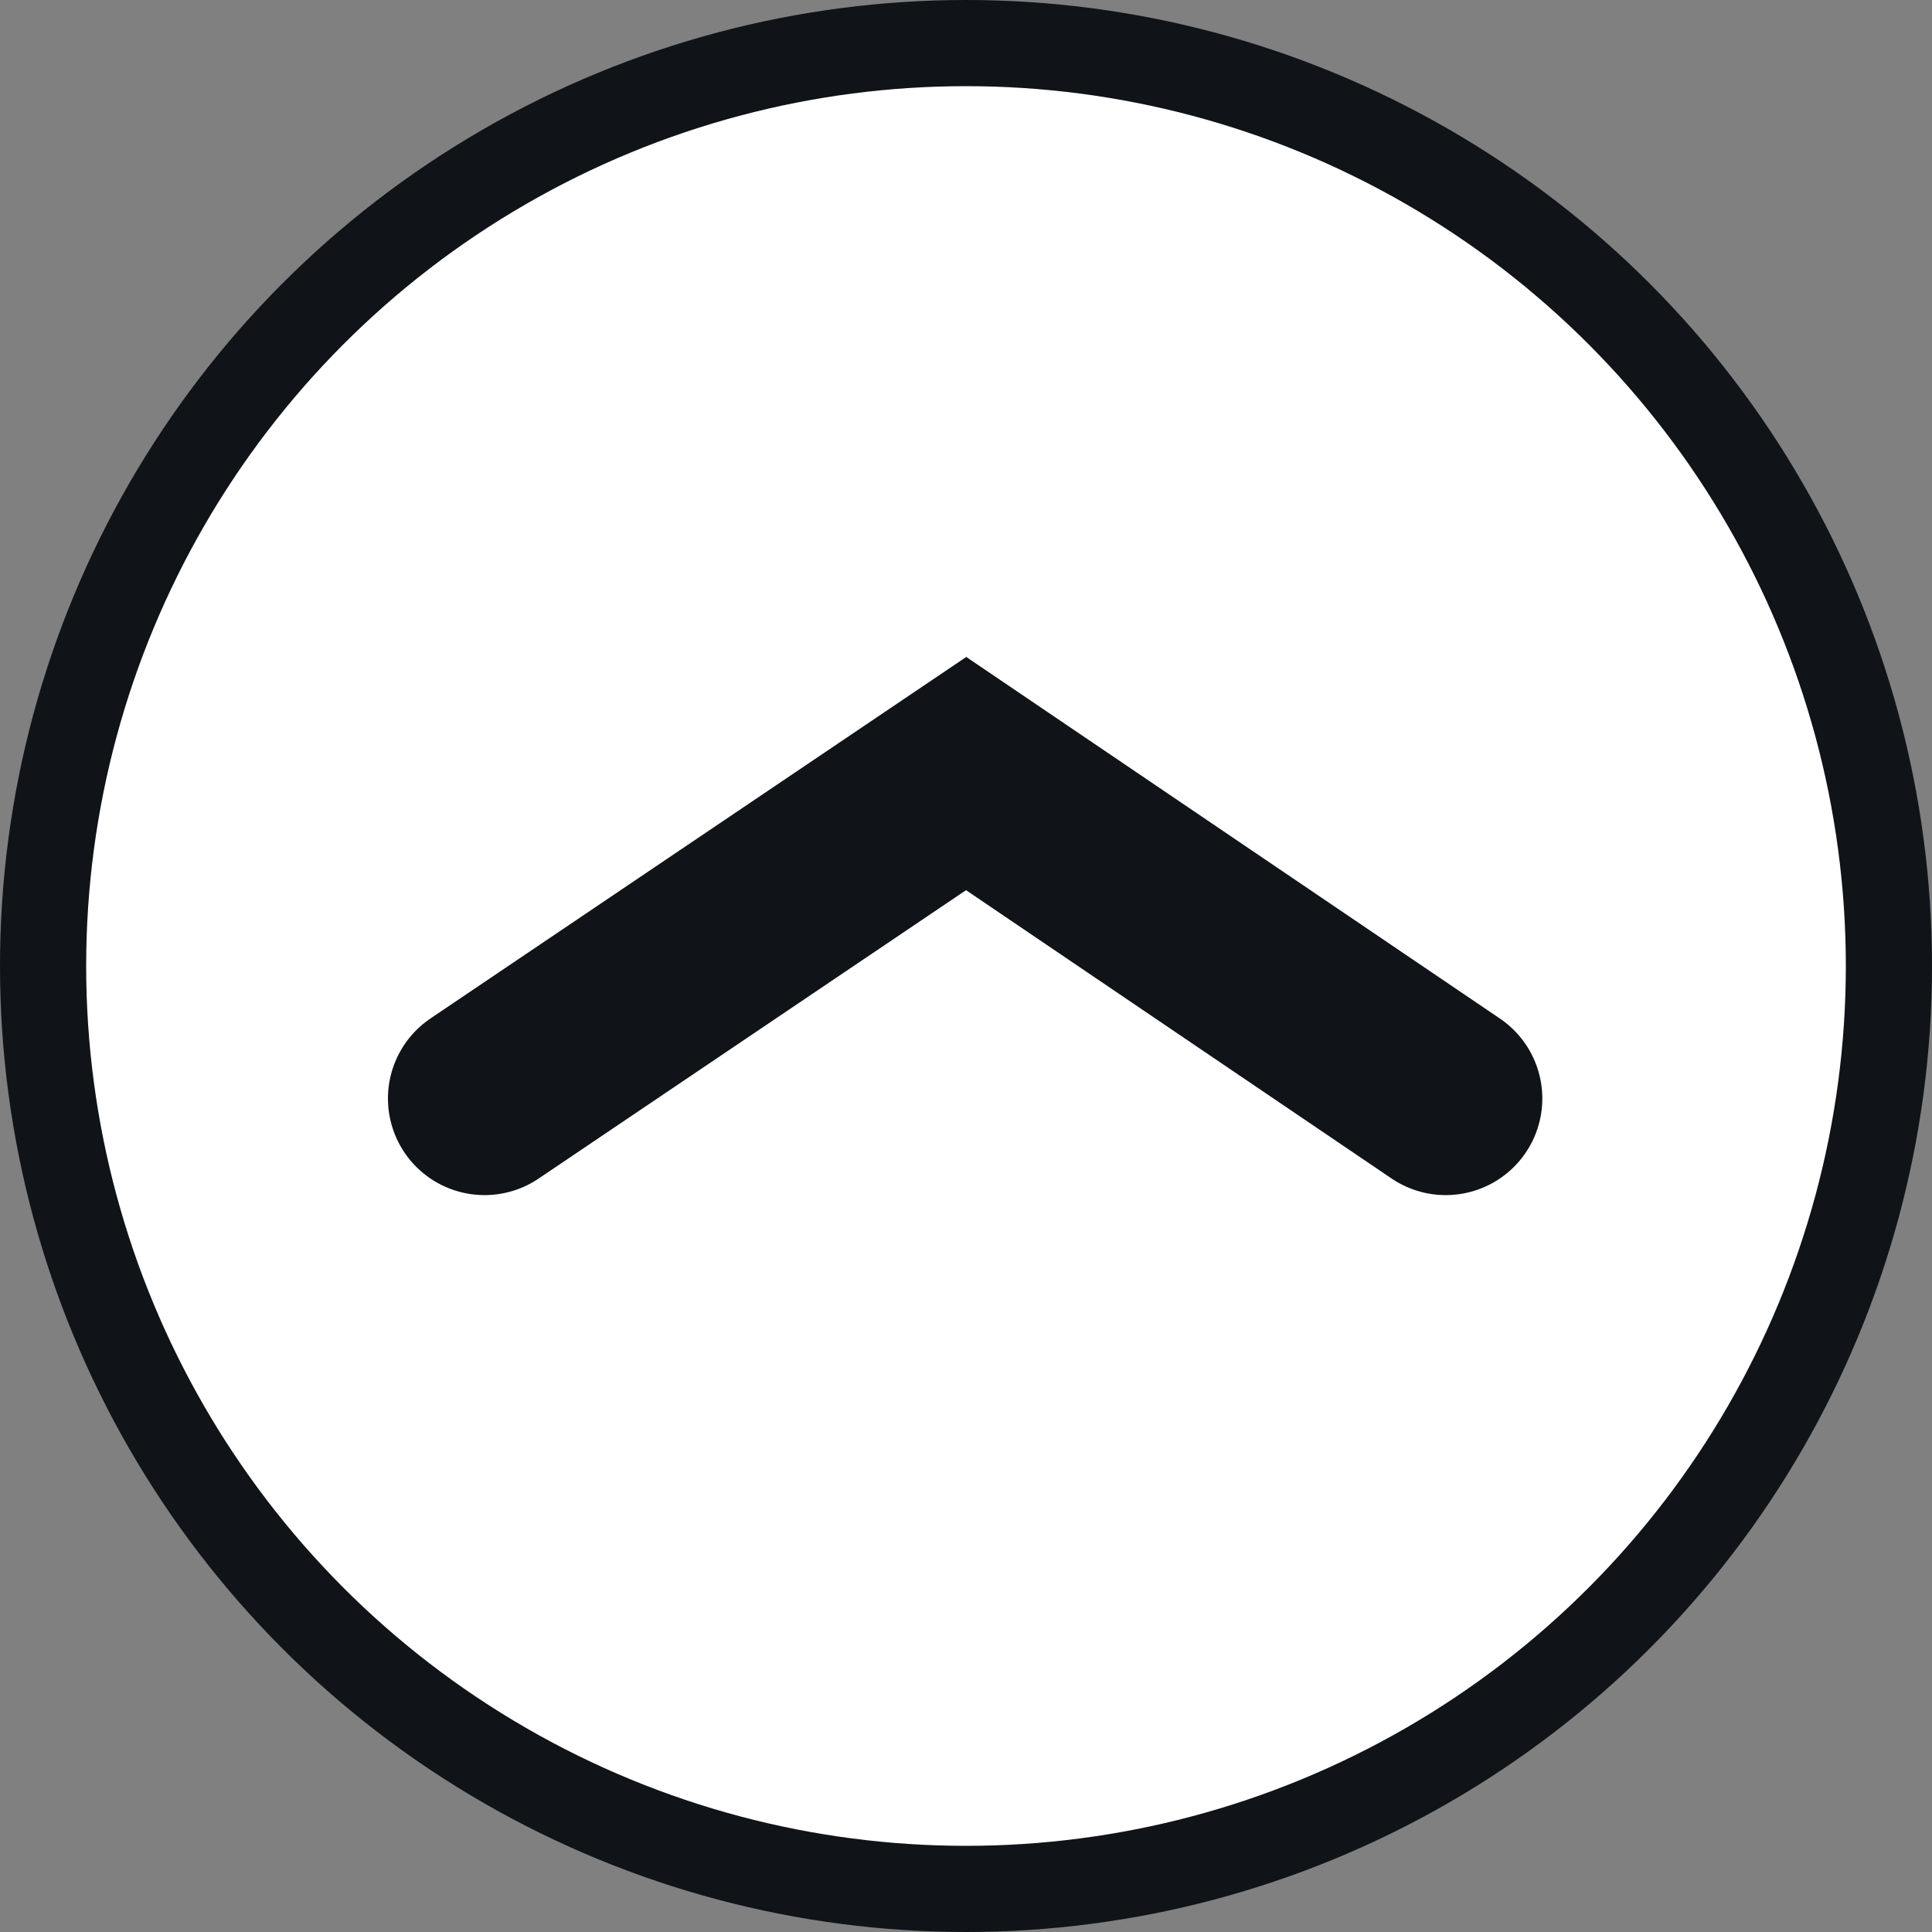 <?xml version="1.0" encoding="utf-8"?>
<!-- Generator: Adobe Illustrator 16.0.4, SVG Export Plug-In . SVG Version: 6.00 Build 0)  -->
<!DOCTYPE svg PUBLIC "-//W3C//DTD SVG 1.1//EN" "http://www.w3.org/Graphics/SVG/1.1/DTD/svg11.dtd">
<svg version="1.1" id="Layer_1" xmlns="http://www.w3.org/2000/svg" xmlns:xlink="http://www.w3.org/1999/xlink" x="0px" y="0px"
	 width="70px" height="70px" viewBox="0 0 70 70" enable-background="new 0 0 70 70" xml:space="preserve">
<rect x="0" y="0" width="70" height="70" fill="#808080" stroke="none"/>
<circle fill="#101318" cx="35" cy="35" r="35"/>
<circle fill="#FFFFFF" cx="35" cy="35" r="31.878"/>
<path fill="none" stroke="#101318" stroke-width="7" stroke-linecap="round" stroke-miterlimit="10" d="M17.556,39.801
	l17.449-11.773l17.376,11.773"/>
</svg>
